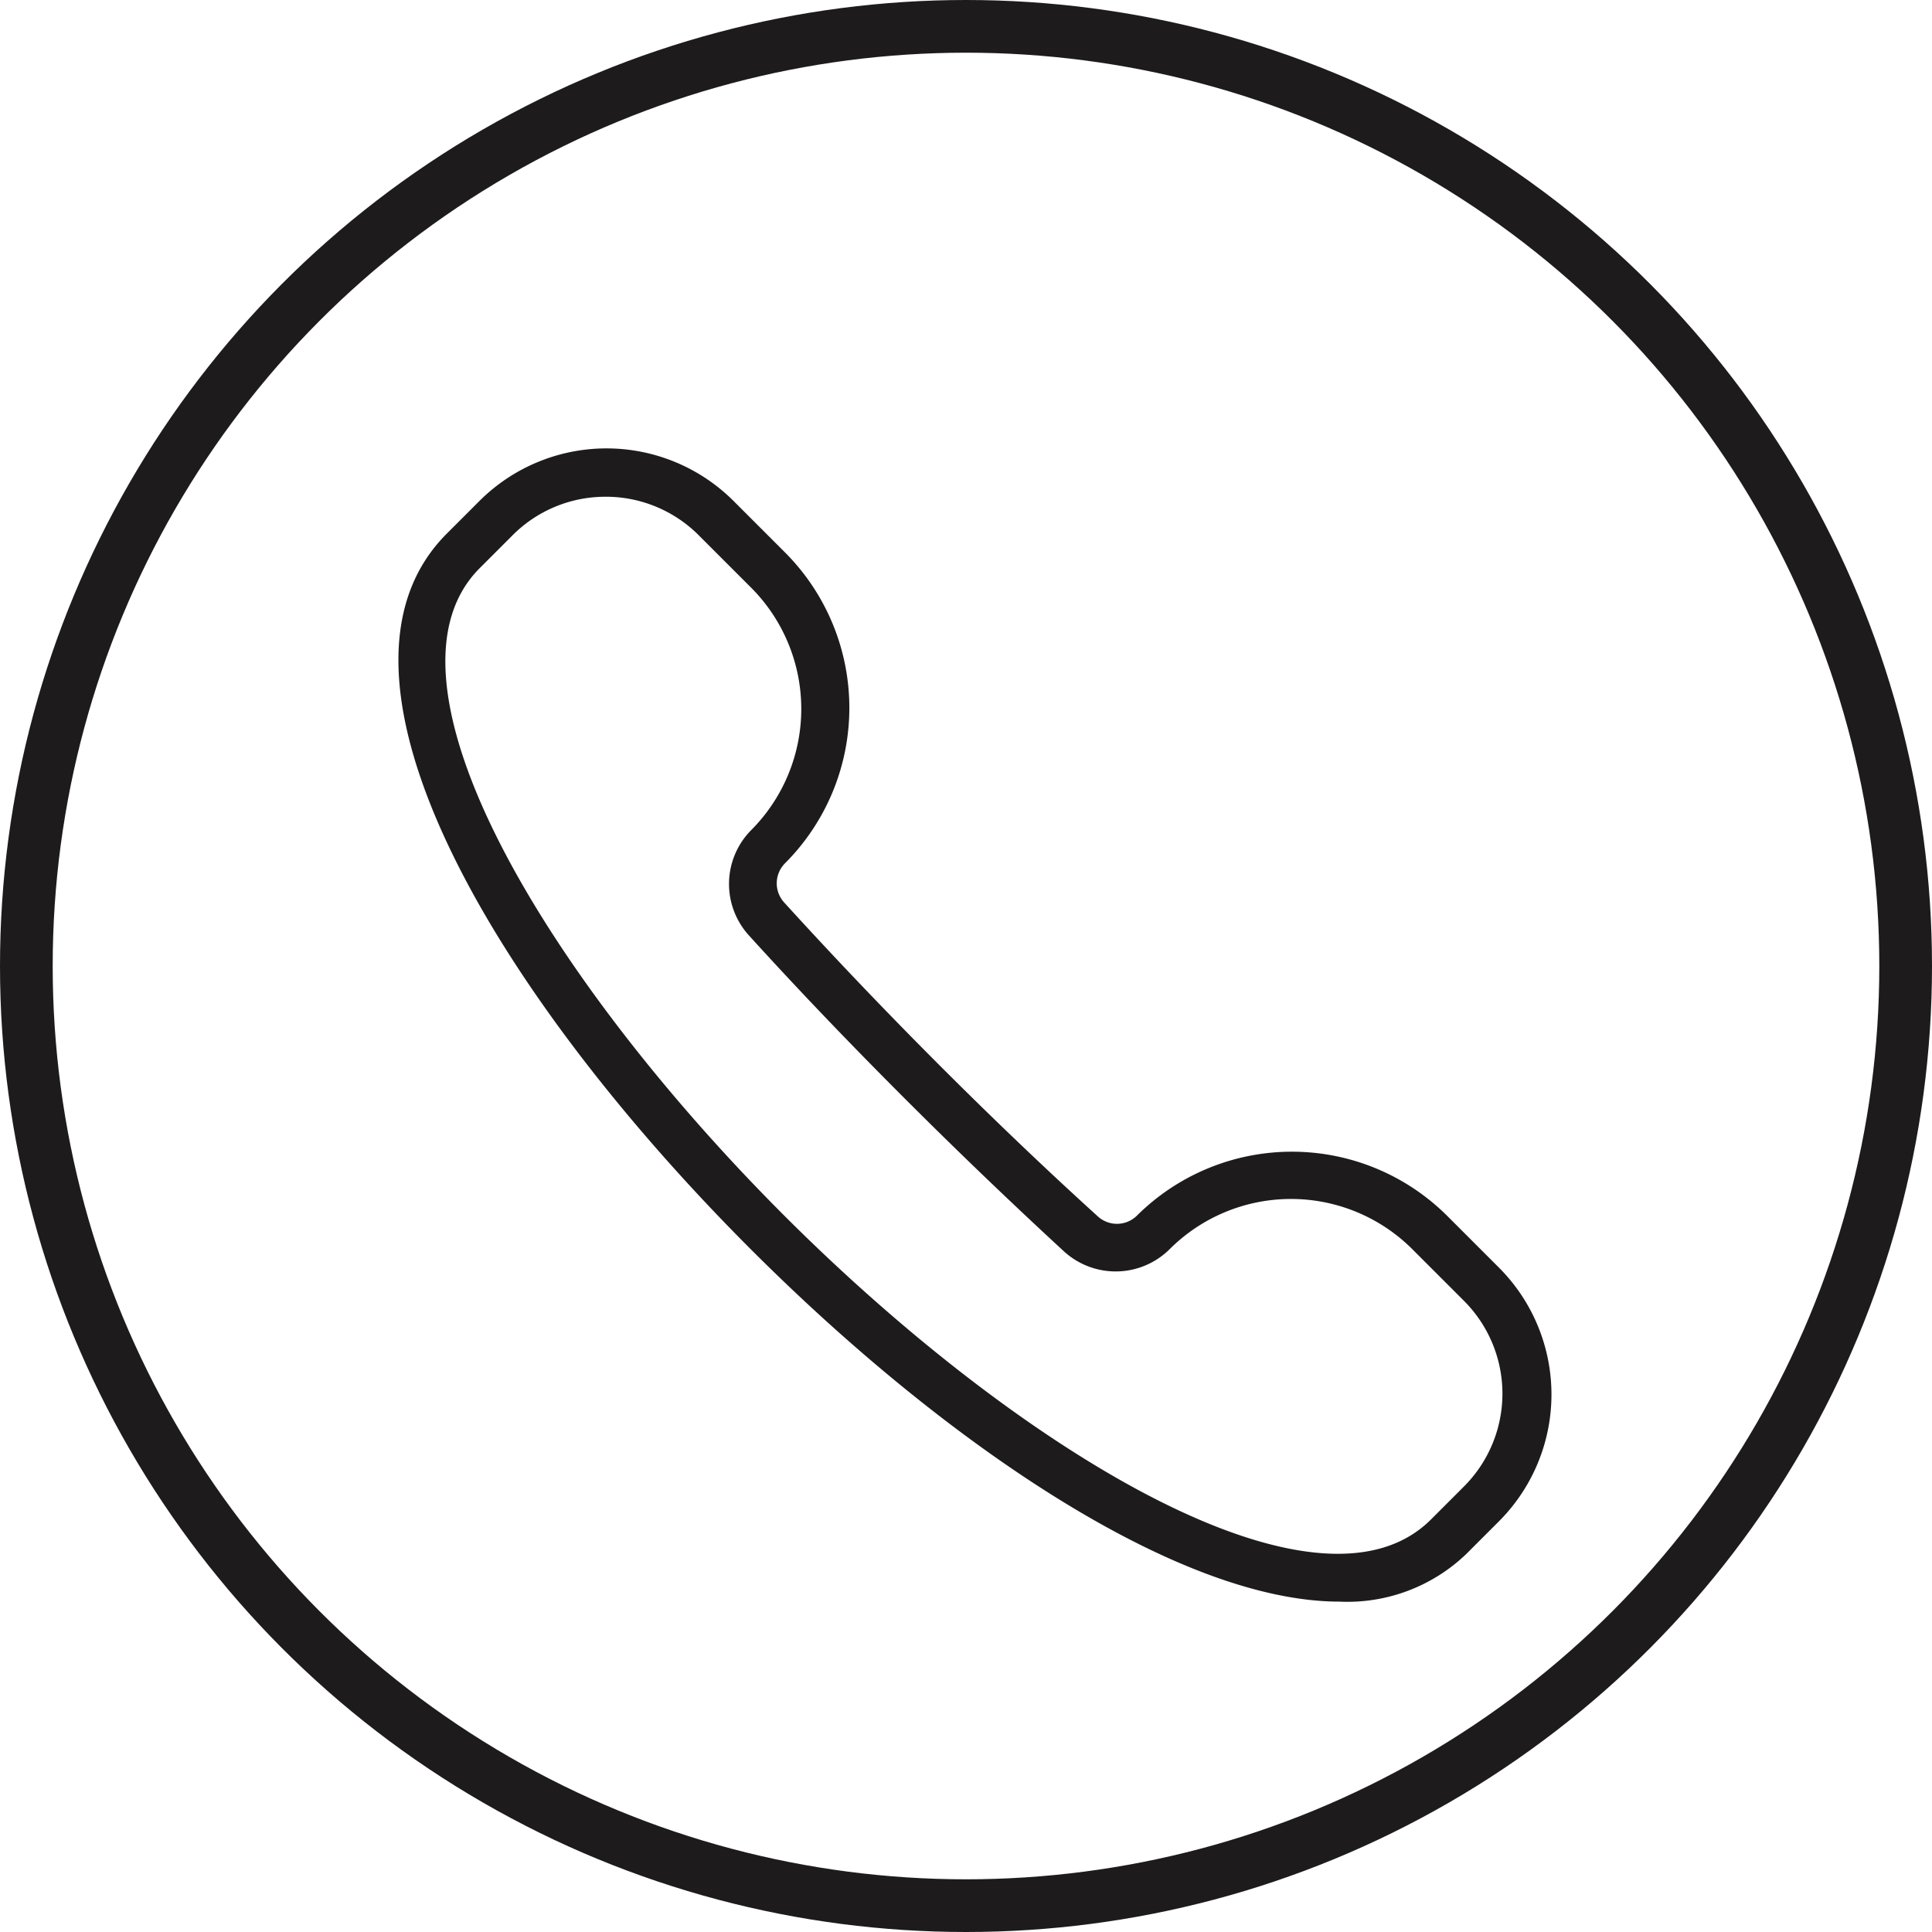 <?xml version="1.0" encoding="UTF-8"?>
<svg data-name="Layer 1" version="1.1" viewBox="35 32 110 110" xmlns="http://www.w3.org/2000/svg">
 <defs>
  <style>.cls-1{fill:#1D1B1C;}</style>
  <style>.cls-1{fill:#1D1B1C;}</style>
 </defs>
 <circle cx="90" cy="87" r="53.5" fill="none" stroke="#1d1b1c" stroke-linecap="round" stroke-linejoin="round" stroke-width="3"/>
 <path class="cls-1" d="m111.28 123.19c-9.233 0-22.483-9.011-33.528-20.057-14.449-14.449-25.406-32.64-17.32-40.744l1.866-1.866a10.237 10.237 0 0 1 14.467 0l2.933 2.933a12.521 12.521 0 0 1 0 17.693 1.617 1.617 0 0 0-0.053 2.231c5.501 6.052 11.81 12.388 17.835 17.853a1.617 1.617 0 0 0 2.231 0 12.521 12.521 0 0 1 17.693 0l2.933 2.933a10.219 10.219 0 0 1 0 14.458l-1.866 1.866a9.775 9.775 0 0 1-7.189 2.701zm-41.766-62.907a7.447 7.447 0 0 0-5.332 2.195l-1.866 1.866c-6.416 6.416 3.857 23.389 17.32 36.852 13.463 13.463 30.436 23.727 36.843 17.311l1.866-1.866a7.473 7.473 0 0 0 0-10.584l-2.933-2.933a9.775 9.775 0 0 0-13.818 0 4.363 4.363 0 0 1-6.007 0.133c-5.998-5.527-12.441-11.926-17.968-18.022a4.354 4.354 0 0 1 0.142-5.963 9.775 9.775 0 0 0 0-13.818l-2.933-2.933a7.465 7.465 0 0 0-5.296-2.239z"/>
</svg>
